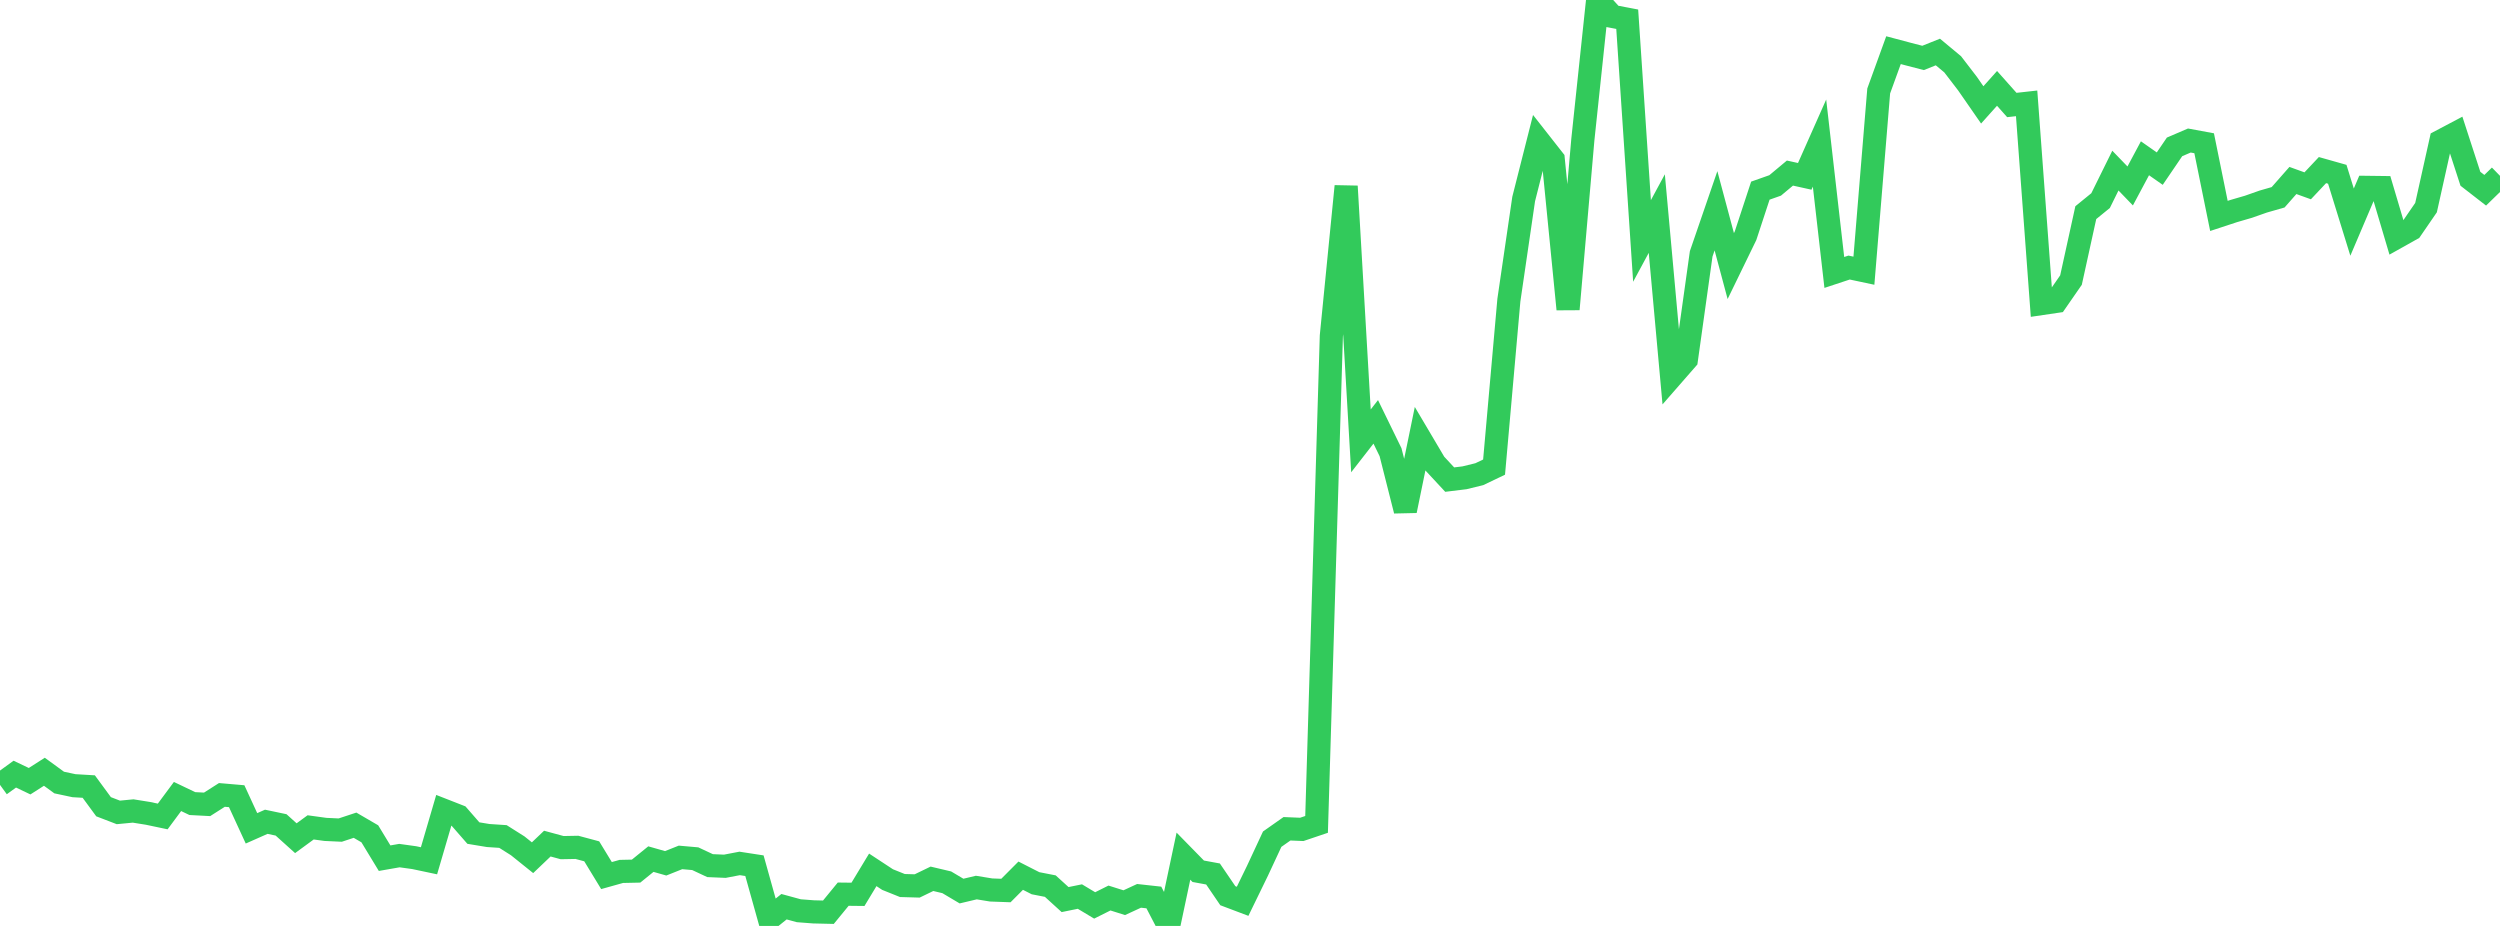 <?xml version="1.0" standalone="no"?>
<!DOCTYPE svg PUBLIC "-//W3C//DTD SVG 1.1//EN" "http://www.w3.org/Graphics/SVG/1.1/DTD/svg11.dtd">

<svg width="135" height="50" viewBox="0 0 135 50" preserveAspectRatio="none" 
  xmlns="http://www.w3.org/2000/svg"
  xmlns:xlink="http://www.w3.org/1999/xlink">


<polyline points="0.0, 42.383 0.799, 41.803 1.598, 42.185 2.396, 41.675 3.195, 42.257 3.994, 42.427 4.793, 42.474 5.592, 43.563 6.391, 43.87 7.189, 43.793 7.988, 43.921 8.787, 44.089 9.586, 43.011 10.385, 43.393 11.183, 43.435 11.982, 42.926 12.781, 42.995 13.58, 44.73 14.379, 44.376 15.178, 44.544 15.976, 45.263 16.775, 44.678 17.574, 44.788 18.373, 44.825 19.172, 44.561 19.97, 45.026 20.769, 46.342 21.568, 46.202 22.367, 46.313 23.166, 46.482 23.964, 43.757 24.763, 44.07 25.562, 44.986 26.361, 45.118 27.16, 45.171 27.959, 45.676 28.757, 46.317 29.556, 45.555 30.355, 45.772 31.154, 45.757 31.953, 45.971 32.751, 47.281 33.55, 47.057 34.349, 47.04 35.148, 46.392 35.947, 46.619 36.746, 46.3 37.544, 46.37 38.343, 46.744 39.142, 46.778 39.941, 46.625 40.74, 46.748 41.538, 49.602 42.337, 48.962 43.136, 49.18 43.935, 49.241 44.734, 49.26 45.533, 48.285 46.331, 48.294 47.13, 46.972 47.929, 47.497 48.728, 47.818 49.527, 47.841 50.325, 47.455 51.124, 47.644 51.923, 48.118 52.722, 47.928 53.521, 48.059 54.32, 48.088 55.118, 47.287 55.917, 47.694 56.716, 47.85 57.515, 48.577 58.314, 48.414 59.112, 48.893 59.911, 48.493 60.71, 48.745 61.509, 48.376 62.308, 48.464 63.107, 50.0 63.905, 46.232 64.704, 47.048 65.503, 47.195 66.302, 48.368 67.101, 48.67 67.899, 47.031 68.698, 45.316 69.497, 44.754 70.296, 44.787 71.095, 44.517 71.893, 18.14 72.692, 10.058 73.491, 23.807 74.29, 22.78 75.089, 24.418 75.888, 27.577 76.686, 23.688 77.485, 25.039 78.284, 25.899 79.083, 25.801 79.882, 25.606 80.68, 25.224 81.479, 16.209 82.278, 10.747 83.077, 7.594 83.876, 8.611 84.675, 16.697 85.473, 7.548 86.272, 0.0 87.071, 0.886 87.87, 1.038 88.669, 13.011 89.467, 11.533 90.266, 20.326 91.065, 19.411 91.864, 13.707 92.663, 11.382 93.462, 14.368 94.26, 12.727 95.059, 10.295 95.858, 10.013 96.657, 9.346 97.456, 9.523 98.254, 7.726 99.053, 14.712 99.852, 14.448 100.651, 14.618 101.45, 4.912 102.249, 2.709 103.047, 2.921 103.846, 3.128 104.645, 2.808 105.444, 3.472 106.243, 4.513 107.041, 5.664 107.84, 4.772 108.639, 5.67 109.438, 5.581 110.237, 16.393 111.036, 16.275 111.834, 15.123 112.633, 11.483 113.432, 10.832 114.231, 9.213 115.03, 10.041 115.828, 8.547 116.627, 9.106 117.426, 7.931 118.225, 7.588 119.024, 7.736 119.822, 11.66 120.621, 11.397 121.42, 11.164 122.219, 10.883 123.018, 10.654 123.817, 9.746 124.615, 10.034 125.414, 9.185 126.213, 9.411 127.012, 11.995 127.811, 10.118 128.609, 10.128 129.408, 12.822 130.207, 12.374 131.006, 11.211 131.805, 7.622 132.604, 7.2 133.402, 9.654 134.201, 10.274 135.0, 9.496" fill="none" stroke="#32ca5b" stroke-width="1.25"/>

</svg>